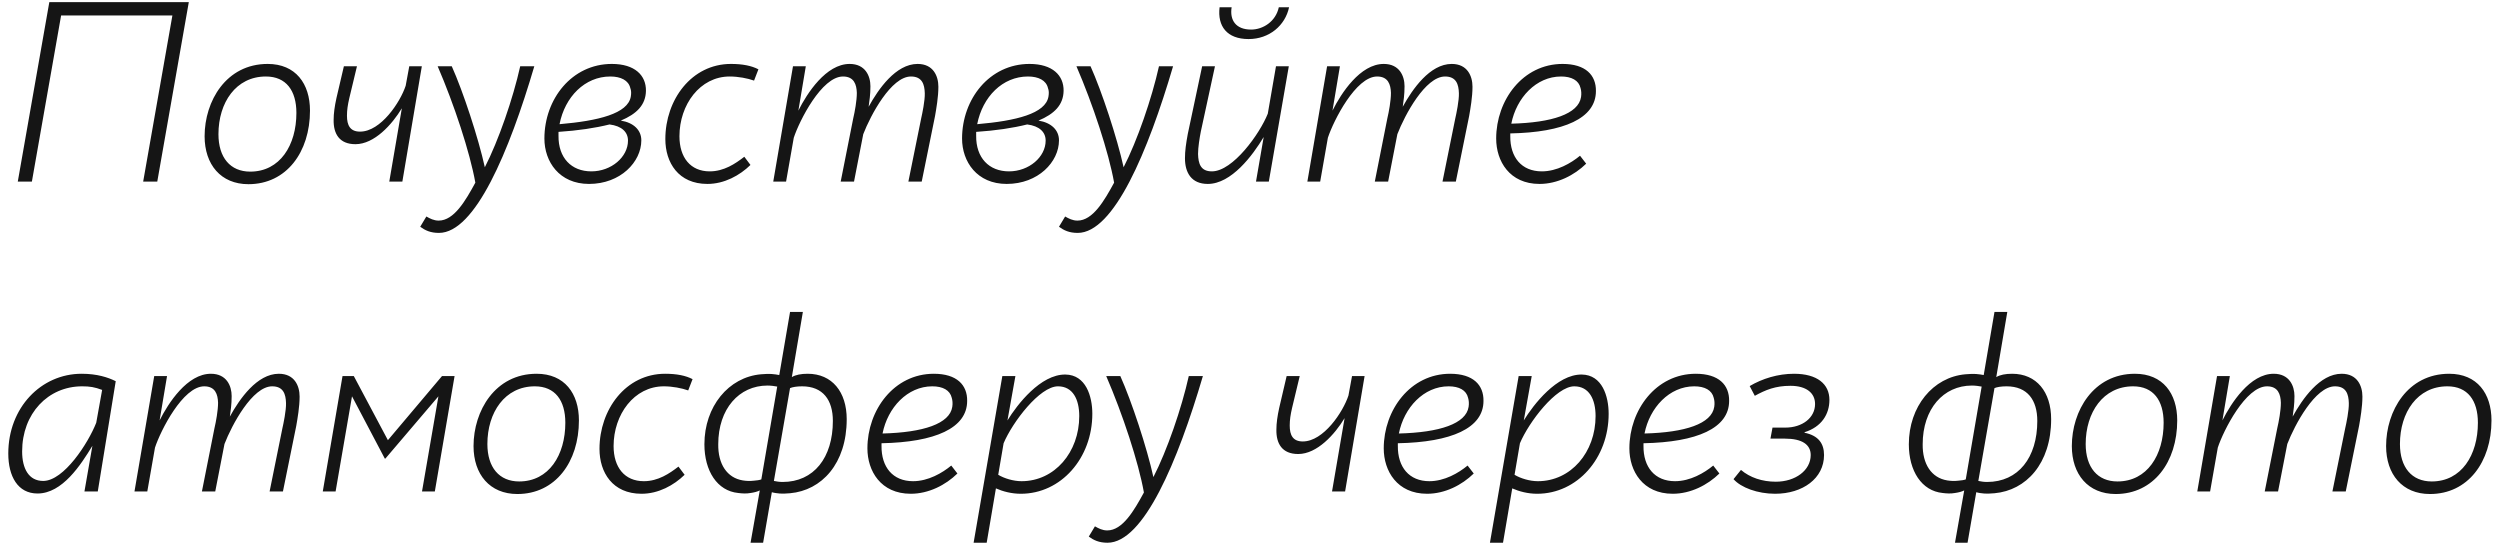 <?xml version="1.0" encoding="UTF-8"?> <svg xmlns="http://www.w3.org/2000/svg" width="234" height="51" viewBox="0 0 234 51" fill="none"> <path d="M13.4 17L16.136 1.448H5.72L2.984 17H1.664L4.616 0.2H17.672L14.72 17H13.4ZM23.255 17.24C20.663 17.24 19.151 15.392 19.151 12.752C19.151 9.464 21.167 5.984 25.055 5.984C27.671 5.984 29.015 7.832 29.015 10.352C29.015 14.24 26.807 17.24 23.255 17.24ZM23.423 16.064C26.207 16.064 27.743 13.592 27.743 10.568C27.743 8.48 26.783 7.16 24.887 7.16C22.079 7.16 20.447 9.608 20.447 12.56C20.447 14.744 21.551 16.064 23.423 16.064ZM33.7 12.32C35.644 12.32 37.468 9.56 37.972 8.024L38.308 6.2H39.484L37.66 17H36.436L37.612 10.136C36.7 11.648 35.044 13.496 33.268 13.496C31.756 13.496 31.204 12.512 31.228 11.216C31.228 10.616 31.324 9.944 31.492 9.176L32.188 6.2H33.412L32.692 9.2C32.548 9.824 32.476 10.304 32.476 10.832C32.476 11.72 32.764 12.32 33.7 12.32ZM41.06 20.648C42.5 20.648 43.58 18.776 44.492 17.096C43.988 14.264 42.5 9.752 40.964 6.2H42.284C43.34 8.552 44.78 12.92 45.38 15.656C46.652 13.184 48.02 9.224 48.692 6.2H50.012C47.66 14.192 44.468 21.8 41.084 21.8C40.292 21.8 39.788 21.56 39.332 21.224L39.908 20.264C40.244 20.456 40.604 20.648 41.06 20.648ZM60.46 8.504C60.436 9.824 59.596 10.664 58.108 11.288C59.308 11.48 60.028 12.176 60.028 13.136C60.028 15.152 58.084 17.216 55.132 17.216C52.348 17.216 50.956 15.128 50.956 12.968C50.956 9.272 53.524 5.984 57.268 5.984C59.428 5.984 60.484 7.064 60.46 8.504ZM58.78 13.16C58.78 12.368 58.204 11.792 57.052 11.648C55.708 11.984 54.1 12.224 52.276 12.344V12.704C52.252 14.768 53.476 16.04 55.348 16.04C57.22 16.04 58.78 14.696 58.78 13.16ZM57.124 7.16C54.748 7.16 52.876 9.056 52.372 11.624C55.996 11.312 58.78 10.64 59.044 9.032C59.092 8.744 59.092 8.48 58.996 8.24C58.828 7.52 58.108 7.16 57.124 7.16ZM69.668 14.672L70.244 15.44C69.236 16.424 67.796 17.216 66.212 17.216C63.5 17.216 62.276 15.224 62.276 13.016C62.276 9.344 64.724 5.984 68.42 5.984C69.5 5.984 70.34 6.152 70.988 6.488L70.58 7.544C69.98 7.328 69.092 7.16 68.3 7.16C65.516 7.16 63.596 9.8 63.596 12.752C63.596 14.744 64.628 16.04 66.428 16.04C67.772 16.04 68.828 15.32 69.668 14.672ZM72.376 17L74.224 6.2H75.424L74.728 10.352C75.544 8.72 77.32 5.984 79.528 5.984C80.992 5.984 81.472 7.112 81.472 8.072C81.472 8.864 81.376 9.464 81.304 9.992C82.216 8.336 83.848 5.984 85.888 5.984C87.352 5.984 87.832 7.112 87.832 8.12C87.832 9.08 87.64 10.16 87.52 10.856L86.272 17H85.024L86.224 11.072C86.32 10.664 86.584 9.392 86.56 8.72C86.536 7.904 86.32 7.16 85.264 7.16C83.416 7.16 81.496 10.76 80.8 12.56L79.936 17H78.688L79.864 11.072C80.008 10.472 80.2 9.416 80.2 8.696C80.176 7.904 79.936 7.16 78.904 7.16C76.912 7.16 74.824 11.288 74.296 12.896L73.576 17H72.376ZM99.553 8.504C99.529 9.824 98.689 10.664 97.201 11.288C98.401 11.48 99.121 12.176 99.121 13.136C99.121 15.152 97.177 17.216 94.225 17.216C91.441 17.216 90.049 15.128 90.049 12.968C90.049 9.272 92.617 5.984 96.361 5.984C98.521 5.984 99.577 7.064 99.553 8.504ZM97.873 13.16C97.873 12.368 97.297 11.792 96.145 11.648C94.801 11.984 93.193 12.224 91.369 12.344V12.704C91.345 14.768 92.569 16.04 94.441 16.04C96.313 16.04 97.873 14.696 97.873 13.16ZM96.217 7.16C93.841 7.16 91.969 9.056 91.465 11.624C95.089 11.312 97.873 10.64 98.137 9.032C98.185 8.744 98.185 8.48 98.089 8.24C97.921 7.52 97.201 7.16 96.217 7.16ZM100.849 20.648C102.289 20.648 103.369 18.776 104.281 17.096C103.777 14.264 102.289 9.752 100.753 6.2H102.073C103.129 8.552 104.569 12.92 105.169 15.656C106.441 13.184 107.809 9.224 108.481 6.2H109.801C107.449 14.192 104.257 21.8 100.873 21.8C100.081 21.8 99.577 21.56 99.121 21.224L99.697 20.264C100.033 20.456 100.393 20.648 100.849 20.648ZM113.433 16.04C115.401 16.04 117.921 12.512 118.665 10.64L119.433 6.2H120.633L118.761 17H117.561L118.281 12.824C117.249 14.552 115.257 17.216 113.049 17.216C111.513 17.216 110.913 16.16 110.913 14.816C110.913 14.12 111.009 13.448 111.177 12.536L112.521 6.2H113.721L112.401 12.296C112.281 12.896 112.137 13.808 112.137 14.408C112.161 15.32 112.377 16.04 113.433 16.04ZM114.153 0.68H115.281C115.089 1.88 115.665 2.768 117.105 2.768C118.209 2.768 119.409 2.024 119.697 0.68H120.657C120.297 2.384 118.809 3.656 116.865 3.656C114.849 3.656 113.937 2.456 114.153 0.68ZM122.369 17L124.217 6.2H125.417L124.721 10.352C125.537 8.72 127.313 5.984 129.521 5.984C130.985 5.984 131.465 7.112 131.465 8.072C131.465 8.864 131.369 9.464 131.297 9.992C132.209 8.336 133.841 5.984 135.881 5.984C137.345 5.984 137.825 7.112 137.825 8.12C137.825 9.08 137.633 10.16 137.513 10.856L136.265 17H135.017L136.217 11.072C136.313 10.664 136.577 9.392 136.553 8.72C136.529 7.904 136.313 7.16 135.257 7.16C133.409 7.16 131.489 10.76 130.793 12.56L129.929 17H128.681L129.857 11.072C130.001 10.472 130.193 9.416 130.193 8.696C130.169 7.904 129.929 7.16 128.897 7.16C126.905 7.16 124.817 11.288 124.289 12.896L123.569 17H122.369ZM147.89 14.576L148.466 15.32C147.362 16.4 145.778 17.216 144.098 17.216C141.29 17.216 140.042 15.08 140.042 12.968C140.042 9.368 142.538 5.984 146.258 5.984C148.418 5.984 149.402 7.04 149.378 8.528C149.378 11.072 146.378 12.392 141.362 12.488V12.728C141.338 14.72 142.418 16.04 144.314 16.04C145.73 16.04 147.05 15.272 147.89 14.576ZM146.114 7.16C143.786 7.16 141.938 9.152 141.458 11.576C145.274 11.48 147.746 10.664 147.986 9.08C148.034 8.768 148.01 8.48 147.938 8.24C147.77 7.52 147.098 7.16 146.114 7.16ZM4.04 45.016C5.984 45.016 8.264 41.464 9.008 39.568L9.56 36.496C8.864 36.232 8.408 36.16 7.688 36.16C4.496 36.16 2.072 38.704 2.072 42.256C2.072 43.864 2.696 45.016 4.04 45.016ZM9.152 46H7.904L8.648 41.728C7.568 43.504 5.84 46.192 3.512 46.192C1.664 46.192 0.776 44.584 0.776 42.448C0.776 38.152 3.848 34.984 7.64 34.984C9.08 34.984 10.112 35.32 10.832 35.68L9.152 46ZM12.587 46L14.435 35.2H15.635L14.939 39.352C15.755 37.72 17.531 34.984 19.739 34.984C21.203 34.984 21.683 36.112 21.683 37.072C21.683 37.864 21.587 38.464 21.515 38.992C22.427 37.336 24.059 34.984 26.099 34.984C27.563 34.984 28.043 36.112 28.043 37.12C28.043 38.08 27.851 39.16 27.731 39.856L26.483 46H25.235L26.435 40.072C26.531 39.664 26.795 38.392 26.771 37.72C26.747 36.904 26.531 36.16 25.475 36.16C23.627 36.16 21.707 39.76 21.011 41.56L20.147 46H18.899L20.075 40.072C20.219 39.472 20.411 38.416 20.411 37.696C20.387 36.904 20.147 36.16 19.115 36.16C17.123 36.16 15.035 40.288 14.507 41.896L13.787 46H12.587ZM30.212 46L32.06 35.2H33.116L36.308 41.2L41.372 35.2H42.548L40.7 46H39.5L41.036 37.096L36.068 42.928H36.02L32.948 37.096L31.412 46H30.212ZM48.427 46.24C45.835 46.24 44.323 44.392 44.323 41.752C44.323 38.464 46.339 34.984 50.227 34.984C52.843 34.984 54.187 36.832 54.187 39.352C54.187 43.24 51.979 46.24 48.427 46.24ZM48.595 45.064C51.379 45.064 52.915 42.592 52.915 39.568C52.915 37.48 51.955 36.16 50.059 36.16C47.251 36.16 45.619 38.608 45.619 41.56C45.619 43.744 46.723 45.064 48.595 45.064ZM63.504 43.672L64.08 44.44C63.072 45.424 61.632 46.216 60.048 46.216C57.336 46.216 56.112 44.224 56.112 42.016C56.112 38.344 58.56 34.984 62.256 34.984C63.336 34.984 64.176 35.152 64.824 35.488L64.416 36.544C63.816 36.328 62.928 36.16 62.136 36.16C59.352 36.16 57.432 38.8 57.432 41.752C57.432 43.744 58.464 45.04 60.264 45.04C61.608 45.04 62.664 44.32 63.504 43.672ZM70.252 50.8L71.116 45.904C70.876 46.024 70.588 46.096 70.252 46.144C69.868 46.216 69.46 46.192 69.1 46.144C67.132 45.952 65.932 44.08 65.932 41.584C65.932 38.056 68.188 35.296 71.236 35.032C71.572 35.008 71.908 34.984 72.244 35.008C72.508 35.032 72.724 35.056 72.94 35.104L73.948 29.2H75.148L74.116 35.296C74.476 35.08 74.98 34.984 75.604 34.984C77.884 34.984 79.252 36.688 79.252 39.232C79.252 43.408 76.9 45.904 73.948 46.168C73.636 46.192 73.3 46.216 72.964 46.192C72.724 46.168 72.484 46.144 72.244 46.072L71.428 50.8H70.252ZM67.228 41.584C67.204 43.432 68.044 44.728 69.532 44.968C69.844 45.016 70.18 45.04 70.564 44.992C70.828 44.968 71.068 44.944 71.26 44.872L72.748 36.184C72.508 36.136 72.148 36.088 71.836 36.088C69.172 36.088 67.228 38.272 67.228 41.584ZM75.076 36.16C74.572 36.16 74.164 36.232 73.948 36.328L72.436 45.016C72.676 45.064 72.94 45.112 73.252 45.112C76.18 45.112 77.956 42.832 77.956 39.4C77.956 37.456 77.044 36.16 75.076 36.16ZM89.038 43.576L89.614 44.32C88.51 45.4 86.926 46.216 85.246 46.216C82.438 46.216 81.19 44.08 81.19 41.968C81.19 38.368 83.686 34.984 87.406 34.984C89.566 34.984 90.55 36.04 90.526 37.528C90.526 40.072 87.526 41.392 82.51 41.488V41.728C82.486 43.72 83.566 45.04 85.462 45.04C86.878 45.04 88.198 44.272 89.038 43.576ZM87.262 36.16C84.934 36.16 83.086 38.152 82.606 40.576C86.422 40.48 88.894 39.664 89.134 38.08C89.182 37.768 89.158 37.48 89.086 37.24C88.918 36.52 88.246 36.16 87.262 36.16ZM92.354 50.8H91.13L93.818 35.2H95.042L94.298 39.352C95.21 37.864 97.394 35.032 99.722 35.056C101.642 35.08 102.242 37.096 102.242 38.728C102.242 42.88 99.314 46.216 95.546 46.216C94.682 46.216 93.866 46 93.218 45.712L92.354 50.8ZM93.938 41.488L93.434 44.44C93.986 44.776 94.85 45.04 95.618 45.04C98.714 45.04 101.018 42.328 101.018 38.944C101.018 37.384 100.418 36.16 99.026 36.16C97.322 36.16 94.778 39.496 93.938 41.488ZM103.638 49.648C105.078 49.648 106.158 47.776 107.07 46.096C106.566 43.264 105.078 38.752 103.542 35.2H104.862C105.918 37.552 107.358 41.92 107.958 44.656C109.23 42.184 110.598 38.224 111.27 35.2H112.59C110.238 43.192 107.046 50.8 103.662 50.8C102.87 50.8 102.366 50.56 101.91 50.224L102.486 49.264C102.822 49.456 103.182 49.648 103.638 49.648ZM121.942 41.32C123.886 41.32 125.71 38.56 126.214 37.024L126.55 35.2H127.726L125.902 46H124.678L125.854 39.136C124.942 40.648 123.286 42.496 121.51 42.496C119.998 42.496 119.446 41.512 119.47 40.216C119.47 39.616 119.566 38.944 119.734 38.176L120.43 35.2H121.654L120.934 38.2C120.79 38.824 120.718 39.304 120.718 39.832C120.718 40.72 121.006 41.32 121.942 41.32ZM137.366 43.576L137.942 44.32C136.838 45.4 135.254 46.216 133.574 46.216C130.766 46.216 129.518 44.08 129.518 41.968C129.518 38.368 132.014 34.984 135.734 34.984C137.894 34.984 138.878 36.04 138.854 37.528C138.854 40.072 135.854 41.392 130.838 41.488V41.728C130.814 43.72 131.894 45.04 133.79 45.04C135.206 45.04 136.526 44.272 137.366 43.576ZM135.59 36.16C133.262 36.16 131.414 38.152 130.934 40.576C134.75 40.48 137.222 39.664 137.462 38.08C137.51 37.768 137.486 37.48 137.414 37.24C137.246 36.52 136.574 36.16 135.59 36.16ZM140.682 50.8H139.458L142.146 35.2H143.37L142.626 39.352C143.538 37.864 145.722 35.032 148.05 35.056C149.97 35.08 150.57 37.096 150.57 38.728C150.57 42.88 147.642 46.216 143.874 46.216C143.01 46.216 142.194 46 141.546 45.712L140.682 50.8ZM142.266 41.488L141.762 44.44C142.314 44.776 143.178 45.04 143.946 45.04C147.042 45.04 149.346 42.328 149.346 38.944C149.346 37.384 148.746 36.16 147.354 36.16C145.65 36.16 143.106 39.496 142.266 41.488ZM160.358 43.576L160.934 44.32C159.83 45.4 158.246 46.216 156.566 46.216C153.758 46.216 152.51 44.08 152.51 41.968C152.51 38.368 155.006 34.984 158.726 34.984C160.886 34.984 161.87 36.04 161.846 37.528C161.846 40.072 158.846 41.392 153.83 41.488V41.728C153.806 43.72 154.886 45.04 156.782 45.04C158.198 45.04 159.518 44.272 160.358 43.576ZM158.582 36.16C156.254 36.16 154.406 38.152 153.926 40.576C157.742 40.48 160.214 39.664 160.454 38.08C160.502 37.768 160.478 37.48 160.406 37.24C160.238 36.52 159.566 36.16 158.582 36.16ZM166.146 46.216C164.514 46.216 162.954 45.64 162.258 44.848L162.954 43.984C163.794 44.704 164.946 45.088 166.218 45.088C168.042 45.088 169.482 44.032 169.482 42.592C169.482 41.608 168.666 41.056 167.082 41.056H165.714L165.906 40.024H167.106C168.69 40.024 169.89 39.112 169.89 37.816C169.89 36.784 169.074 36.112 167.586 36.112C166.17 36.112 165.258 36.496 164.25 37.048L163.77 36.136C164.946 35.44 166.41 34.984 167.922 34.984C170.082 34.984 171.234 35.944 171.234 37.432C171.234 38.752 170.514 39.952 168.906 40.456V40.504C170.202 40.768 170.73 41.512 170.73 42.592C170.73 44.776 168.738 46.216 166.146 46.216ZM182.987 50.8L183.851 45.904C183.611 46.024 183.323 46.096 182.987 46.144C182.603 46.216 182.195 46.192 181.835 46.144C179.867 45.952 178.667 44.08 178.667 41.584C178.667 38.056 180.923 35.296 183.971 35.032C184.307 35.008 184.643 34.984 184.979 35.008C185.243 35.032 185.459 35.056 185.675 35.104L186.683 29.2H187.883L186.851 35.296C187.211 35.08 187.715 34.984 188.339 34.984C190.619 34.984 191.987 36.688 191.987 39.232C191.987 43.408 189.635 45.904 186.683 46.168C186.371 46.192 186.035 46.216 185.699 46.192C185.459 46.168 185.219 46.144 184.979 46.072L184.163 50.8H182.987ZM179.963 41.584C179.939 43.432 180.779 44.728 182.267 44.968C182.579 45.016 182.915 45.04 183.299 44.992C183.563 44.968 183.803 44.944 183.995 44.872L185.483 36.184C185.243 36.136 184.883 36.088 184.571 36.088C181.907 36.088 179.963 38.272 179.963 41.584ZM187.811 36.16C187.307 36.16 186.899 36.232 186.683 36.328L185.171 45.016C185.411 45.064 185.675 45.112 185.987 45.112C188.915 45.112 190.691 42.832 190.691 39.4C190.691 37.456 189.779 36.16 187.811 36.16ZM198.028 46.24C195.436 46.24 193.924 44.392 193.924 41.752C193.924 38.464 195.94 34.984 199.828 34.984C202.444 34.984 203.788 36.832 203.788 39.352C203.788 43.24 201.58 46.24 198.028 46.24ZM198.196 45.064C200.98 45.064 202.516 42.592 202.516 39.568C202.516 37.48 201.556 36.16 199.66 36.16C196.852 36.16 195.22 38.608 195.22 41.56C195.22 43.744 196.324 45.064 198.196 45.064ZM205.666 46L207.514 35.2H208.714L208.018 39.352C208.834 37.72 210.61 34.984 212.818 34.984C214.282 34.984 214.762 36.112 214.762 37.072C214.762 37.864 214.666 38.464 214.594 38.992C215.506 37.336 217.138 34.984 219.178 34.984C220.642 34.984 221.122 36.112 221.122 37.12C221.122 38.08 220.93 39.16 220.81 39.856L219.562 46H218.314L219.514 40.072C219.61 39.664 219.874 38.392 219.85 37.72C219.826 36.904 219.61 36.16 218.554 36.16C216.706 36.16 214.786 39.76 214.09 41.56L213.226 46H211.978L213.154 40.072C213.298 39.472 213.49 38.416 213.49 37.696C213.466 36.904 213.226 36.16 212.194 36.16C210.202 36.16 208.114 40.288 207.586 41.896L206.866 46H205.666ZM227.443 46.24C224.851 46.24 223.339 44.392 223.339 41.752C223.339 38.464 225.355 34.984 229.243 34.984C231.859 34.984 233.203 36.832 233.203 39.352C233.203 43.24 230.995 46.24 227.443 46.24ZM227.611 45.064C230.395 45.064 231.931 42.592 231.931 39.568C231.931 37.48 230.971 36.16 229.075 36.16C226.267 36.16 224.635 38.608 224.635 41.56C224.635 43.744 225.739 45.064 227.611 45.064Z" fill="#151515"></path> </svg> 